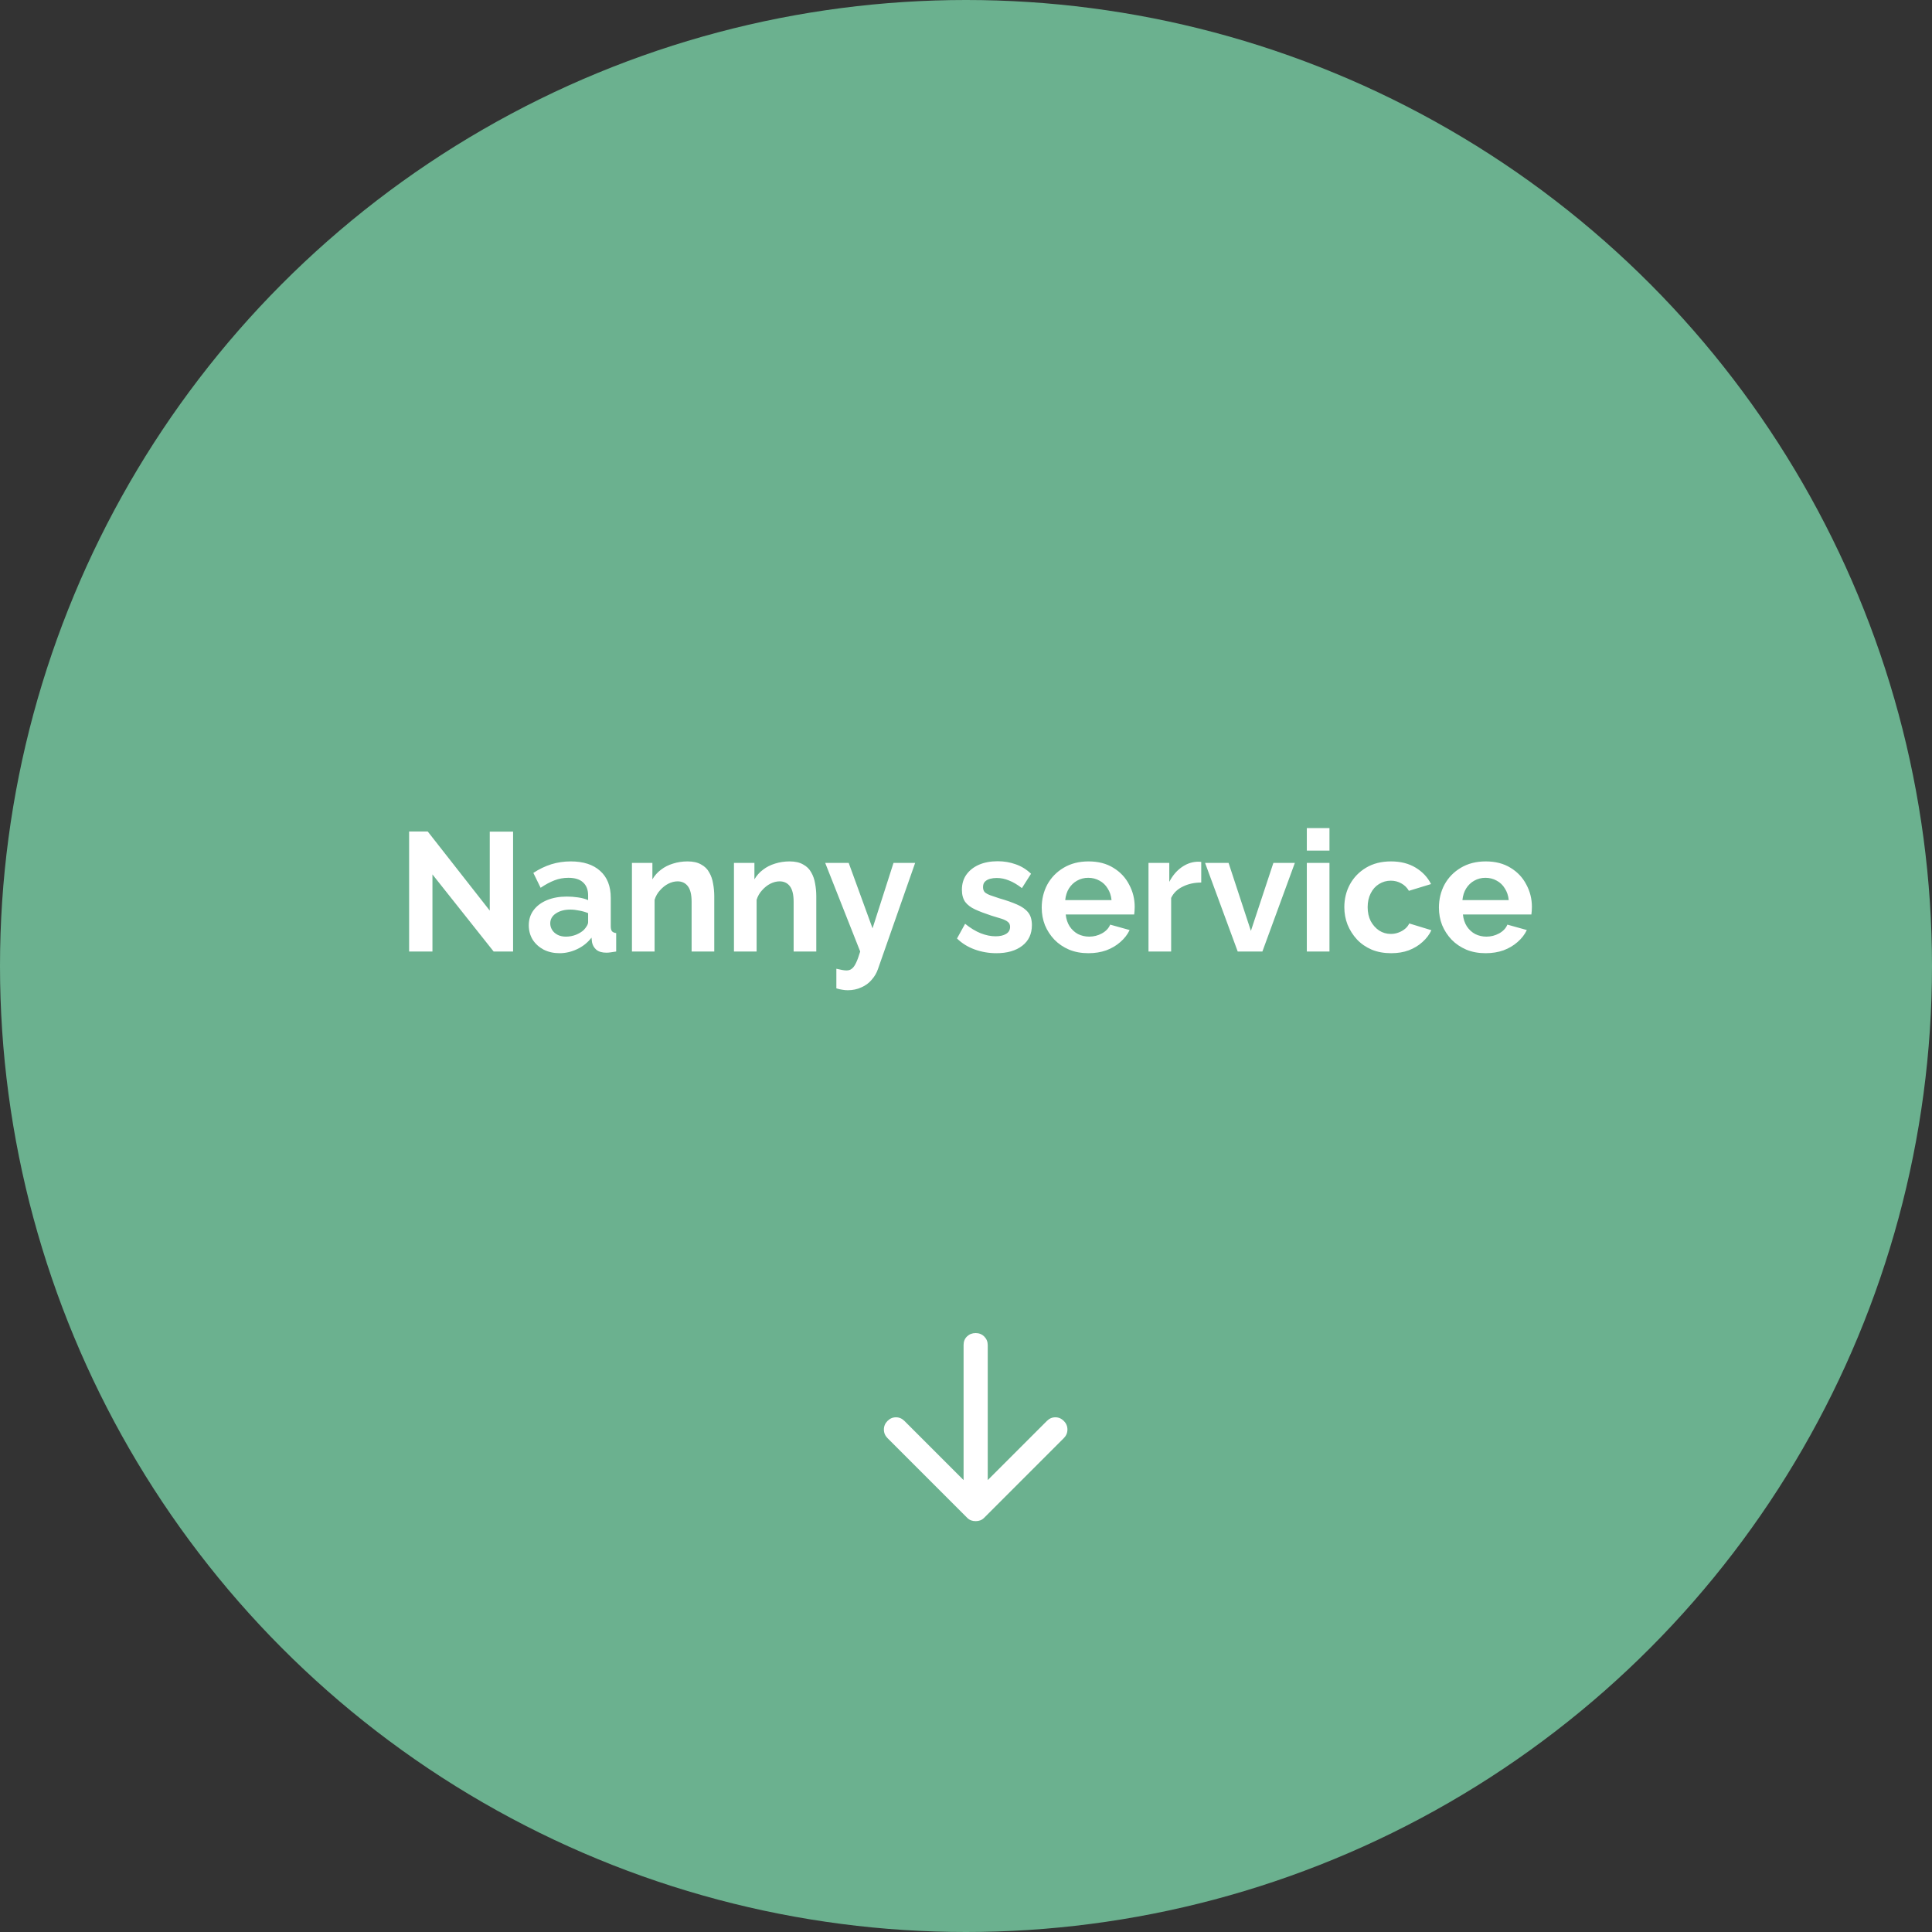 <svg width="400" height="400" viewBox="0 0 400 400" fill="none" xmlns="http://www.w3.org/2000/svg">
<rect x="0" y="0" width="400" height="400" fill="#333333" stroke="none"/>
<circle cx="200" cy="200" r="200" fill="#6BB18F"/>
<path d="M89.534 181.04V197H84.704V172.15H88.554L101.399 188.53V172.185H106.229V197H102.204L89.534 181.04ZM109.479 191.575C109.479 190.385 109.805 189.347 110.459 188.46C111.135 187.55 112.069 186.85 113.259 186.36C114.449 185.87 115.814 185.625 117.354 185.625C118.124 185.625 118.905 185.683 119.699 185.8C120.492 185.917 121.18 186.103 121.764 186.36V185.38C121.764 184.213 121.414 183.315 120.714 182.685C120.037 182.055 119.022 181.74 117.669 181.74C116.665 181.74 115.709 181.915 114.799 182.265C113.889 182.615 112.932 183.128 111.929 183.805L110.424 180.725C111.637 179.932 112.874 179.337 114.134 178.94C115.417 178.543 116.759 178.345 118.159 178.345C120.772 178.345 122.802 178.998 124.249 180.305C125.719 181.612 126.454 183.478 126.454 185.905V191.75C126.454 192.24 126.535 192.59 126.699 192.8C126.885 193.01 127.177 193.138 127.574 193.185V197C127.154 197.07 126.769 197.128 126.419 197.175C126.092 197.222 125.812 197.245 125.579 197.245C124.645 197.245 123.934 197.035 123.444 196.615C122.977 196.195 122.685 195.682 122.569 195.075L122.464 194.13C121.67 195.157 120.679 195.95 119.489 196.51C118.299 197.07 117.085 197.35 115.849 197.35C114.635 197.35 113.539 197.105 112.559 196.615C111.602 196.102 110.844 195.413 110.284 194.55C109.747 193.663 109.479 192.672 109.479 191.575ZM120.889 192.52C121.145 192.24 121.355 191.96 121.519 191.68C121.682 191.4 121.764 191.143 121.764 190.91V189.055C121.204 188.822 120.597 188.647 119.944 188.53C119.29 188.39 118.672 188.32 118.089 188.32C116.875 188.32 115.872 188.588 115.079 189.125C114.309 189.638 113.924 190.327 113.924 191.19C113.924 191.657 114.052 192.1 114.309 192.52C114.565 192.94 114.939 193.278 115.429 193.535C115.919 193.792 116.502 193.92 117.179 193.92C117.879 193.92 118.567 193.792 119.244 193.535C119.92 193.255 120.469 192.917 120.889 192.52ZM147.881 197H143.191V186.71C143.191 185.24 142.935 184.167 142.421 183.49C141.908 182.813 141.196 182.475 140.286 182.475C139.656 182.475 139.015 182.638 138.361 182.965C137.731 183.292 137.16 183.747 136.646 184.33C136.133 184.89 135.76 185.543 135.526 186.29V197H130.836V178.66H135.071V182.055C135.538 181.262 136.133 180.597 136.856 180.06C137.58 179.5 138.408 179.08 139.341 178.8C140.298 178.497 141.301 178.345 142.351 178.345C143.495 178.345 144.428 178.555 145.151 178.975C145.898 179.372 146.458 179.92 146.831 180.62C147.228 181.297 147.496 182.067 147.636 182.93C147.8 183.793 147.881 184.668 147.881 185.555V197ZM169.004 197H164.314V186.71C164.314 185.24 164.058 184.167 163.544 183.49C163.031 182.813 162.319 182.475 161.409 182.475C160.779 182.475 160.138 182.638 159.484 182.965C158.854 183.292 158.283 183.747 157.769 184.33C157.256 184.89 156.883 185.543 156.649 186.29V197H151.959V178.66H156.194V182.055C156.661 181.262 157.256 180.597 157.979 180.06C158.703 179.5 159.531 179.08 160.464 178.8C161.421 178.497 162.424 178.345 163.474 178.345C164.618 178.345 165.551 178.555 166.274 178.975C167.021 179.372 167.581 179.92 167.954 180.62C168.351 181.297 168.619 182.067 168.759 182.93C168.923 183.793 169.004 184.668 169.004 185.555V197ZM173.16 200.57C173.58 200.663 173.965 200.745 174.315 200.815C174.688 200.885 175.003 200.92 175.26 200.92C175.703 200.92 176.065 200.803 176.345 200.57C176.648 200.36 176.94 199.963 177.22 199.38C177.5 198.82 177.791 198.027 178.095 197L170.85 178.66H175.715L180.65 192.205L184.99 178.66H189.47L181.77 200.64C181.49 201.457 181.058 202.192 180.475 202.845C179.915 203.522 179.203 204.047 178.34 204.42C177.5 204.817 176.555 205.015 175.505 205.015C175.131 205.015 174.758 204.98 174.385 204.91C174.011 204.863 173.603 204.77 173.16 204.63V200.57ZM206.292 197.35C204.729 197.35 203.236 197.093 201.812 196.58C200.389 196.067 199.164 195.308 198.137 194.305L199.817 191.26C200.914 192.147 201.987 192.8 203.037 193.22C204.111 193.64 205.137 193.85 206.117 193.85C207.027 193.85 207.751 193.687 208.287 193.36C208.847 193.033 209.127 192.543 209.127 191.89C209.127 191.447 208.976 191.108 208.672 190.875C208.369 190.618 207.926 190.397 207.342 190.21C206.782 190.023 206.094 189.813 205.277 189.58C203.924 189.137 202.792 188.705 201.882 188.285C200.972 187.865 200.284 187.34 199.817 186.71C199.374 186.057 199.152 185.228 199.152 184.225C199.152 183.012 199.456 181.973 200.062 181.11C200.692 180.223 201.556 179.535 202.652 179.045C203.772 178.555 205.079 178.31 206.572 178.31C207.879 178.31 209.116 178.52 210.282 178.94C211.449 179.337 212.511 179.99 213.467 180.9L211.577 183.875C210.644 183.152 209.757 182.627 208.917 182.3C208.077 181.95 207.226 181.775 206.362 181.775C205.872 181.775 205.406 181.833 204.962 181.95C204.542 182.067 204.192 182.265 203.912 182.545C203.656 182.802 203.527 183.175 203.527 183.665C203.527 184.108 203.644 184.458 203.877 184.715C204.134 184.948 204.507 185.158 204.997 185.345C205.511 185.532 206.129 185.742 206.852 185.975C208.322 186.395 209.559 186.827 210.562 187.27C211.589 187.713 212.359 188.262 212.872 188.915C213.386 189.545 213.642 190.42 213.642 191.54C213.642 193.36 212.977 194.783 211.647 195.81C210.317 196.837 208.532 197.35 206.292 197.35ZM225.337 197.35C223.867 197.35 222.537 197.105 221.347 196.615C220.157 196.102 219.142 195.413 218.302 194.55C217.462 193.663 216.809 192.66 216.342 191.54C215.899 190.397 215.677 189.195 215.677 187.935C215.677 186.185 216.062 184.587 216.832 183.14C217.626 181.693 218.746 180.538 220.192 179.675C221.662 178.788 223.389 178.345 225.372 178.345C227.379 178.345 229.094 178.788 230.517 179.675C231.941 180.538 233.026 181.693 233.772 183.14C234.542 184.563 234.927 186.103 234.927 187.76C234.927 188.04 234.916 188.332 234.892 188.635C234.869 188.915 234.846 189.148 234.822 189.335H220.647C220.741 190.268 221.009 191.085 221.452 191.785C221.919 192.485 222.502 193.022 223.202 193.395C223.926 193.745 224.696 193.92 225.512 193.92C226.446 193.92 227.321 193.698 228.137 193.255C228.977 192.788 229.549 192.182 229.852 191.435L233.877 192.555C233.434 193.488 232.792 194.317 231.952 195.04C231.136 195.763 230.167 196.335 229.047 196.755C227.927 197.152 226.691 197.35 225.337 197.35ZM220.542 186.36H230.132C230.039 185.427 229.771 184.622 229.327 183.945C228.907 183.245 228.347 182.708 227.647 182.335C226.947 181.938 226.166 181.74 225.302 181.74C224.462 181.74 223.692 181.938 222.992 182.335C222.316 182.708 221.756 183.245 221.312 183.945C220.892 184.622 220.636 185.427 220.542 186.36ZM248.704 182.72C247.281 182.72 246.009 183 244.889 183.56C243.769 184.097 242.964 184.878 242.474 185.905V197H237.784V178.66H242.089V182.58C242.743 181.32 243.571 180.328 244.574 179.605C245.578 178.882 246.639 178.485 247.759 178.415C248.016 178.415 248.214 178.415 248.354 178.415C248.494 178.415 248.611 178.427 248.704 178.45V182.72ZM256.255 197L249.5 178.66H254.365L258.985 192.73L263.64 178.66H268.085L261.365 197H256.255ZM270.563 197V178.66H275.253V197H270.563ZM270.563 176.105V171.45H275.253V176.105H270.563ZM288.024 197.35C286.53 197.35 285.189 197.105 283.999 196.615C282.809 196.102 281.794 195.402 280.954 194.515C280.114 193.605 279.46 192.578 278.994 191.435C278.55 190.292 278.329 189.09 278.329 187.83C278.329 186.103 278.714 184.528 279.484 183.105C280.277 181.658 281.397 180.503 282.844 179.64C284.29 178.777 286.005 178.345 287.989 178.345C289.972 178.345 291.675 178.777 293.099 179.64C294.522 180.503 295.584 181.635 296.284 183.035L291.699 184.435C291.302 183.758 290.777 183.245 290.124 182.895C289.47 182.522 288.747 182.335 287.954 182.335C287.067 182.335 286.25 182.568 285.504 183.035C284.78 183.478 284.209 184.12 283.789 184.96C283.369 185.777 283.159 186.733 283.159 187.83C283.159 188.903 283.369 189.86 283.789 190.7C284.232 191.517 284.815 192.17 285.539 192.66C286.262 193.127 287.067 193.36 287.954 193.36C288.514 193.36 289.039 193.267 289.529 193.08C290.042 192.893 290.497 192.637 290.894 192.31C291.29 191.983 291.582 191.61 291.769 191.19L296.354 192.59C295.934 193.5 295.315 194.317 294.499 195.04C293.705 195.763 292.76 196.335 291.664 196.755C290.59 197.152 289.377 197.35 288.024 197.35ZM307.574 197.35C306.104 197.35 304.774 197.105 303.584 196.615C302.394 196.102 301.379 195.413 300.539 194.55C299.699 193.663 299.045 192.66 298.579 191.54C298.135 190.397 297.914 189.195 297.914 187.935C297.914 186.185 298.299 184.587 299.069 183.14C299.862 181.693 300.982 180.538 302.429 179.675C303.899 178.788 305.625 178.345 307.609 178.345C309.615 178.345 311.33 178.788 312.754 179.675C314.177 180.538 315.262 181.693 316.009 183.14C316.779 184.563 317.164 186.103 317.164 187.76C317.164 188.04 317.152 188.332 317.129 188.635C317.105 188.915 317.082 189.148 317.059 189.335H302.884C302.977 190.268 303.245 191.085 303.689 191.785C304.155 192.485 304.739 193.022 305.439 193.395C306.162 193.745 306.932 193.92 307.749 193.92C308.682 193.92 309.557 193.698 310.374 193.255C311.214 192.788 311.785 192.182 312.089 191.435L316.114 192.555C315.67 193.488 315.029 194.317 314.189 195.04C313.372 195.763 312.404 196.335 311.284 196.755C310.164 197.152 308.927 197.35 307.574 197.35ZM302.779 186.36H312.369C312.275 185.427 312.007 184.622 311.564 183.945C311.144 183.245 310.584 182.708 309.884 182.335C309.184 181.938 308.402 181.74 307.539 181.74C306.699 181.74 305.929 181.938 305.229 182.335C304.552 182.708 303.992 183.245 303.549 183.945C303.129 184.622 302.872 185.427 302.779 186.36Z" fill="white"/>
<path d="M202 314.937C201.667 314.937 201.354 314.885 201.062 314.78C200.771 314.677 200.5 314.5 200.25 314.25L183.75 297.75C183.25 297.25 183 296.656 183 295.967C183 295.281 183.25 294.687 183.75 294.187C184.25 293.687 184.833 293.437 185.5 293.437C186.167 293.437 186.75 293.687 187.25 294.187L199.5 306.437V278.437C199.5 277.729 199.74 277.146 200.22 276.688C200.698 276.229 201.292 276 202 276C202.708 276 203.302 276.239 203.782 276.718C204.261 277.198 204.5 277.792 204.5 278.5V306.437L216.75 294.187C217.25 293.687 217.833 293.437 218.5 293.437C219.167 293.437 219.75 293.687 220.25 294.187C220.75 294.687 221 295.281 221 295.967C221 296.656 220.75 297.25 220.25 297.75L203.75 314.25C203.5 314.5 203.229 314.677 202.937 314.78C202.646 314.885 202.333 314.937 202 314.937V314.937Z" fill="white"/>
</svg>
